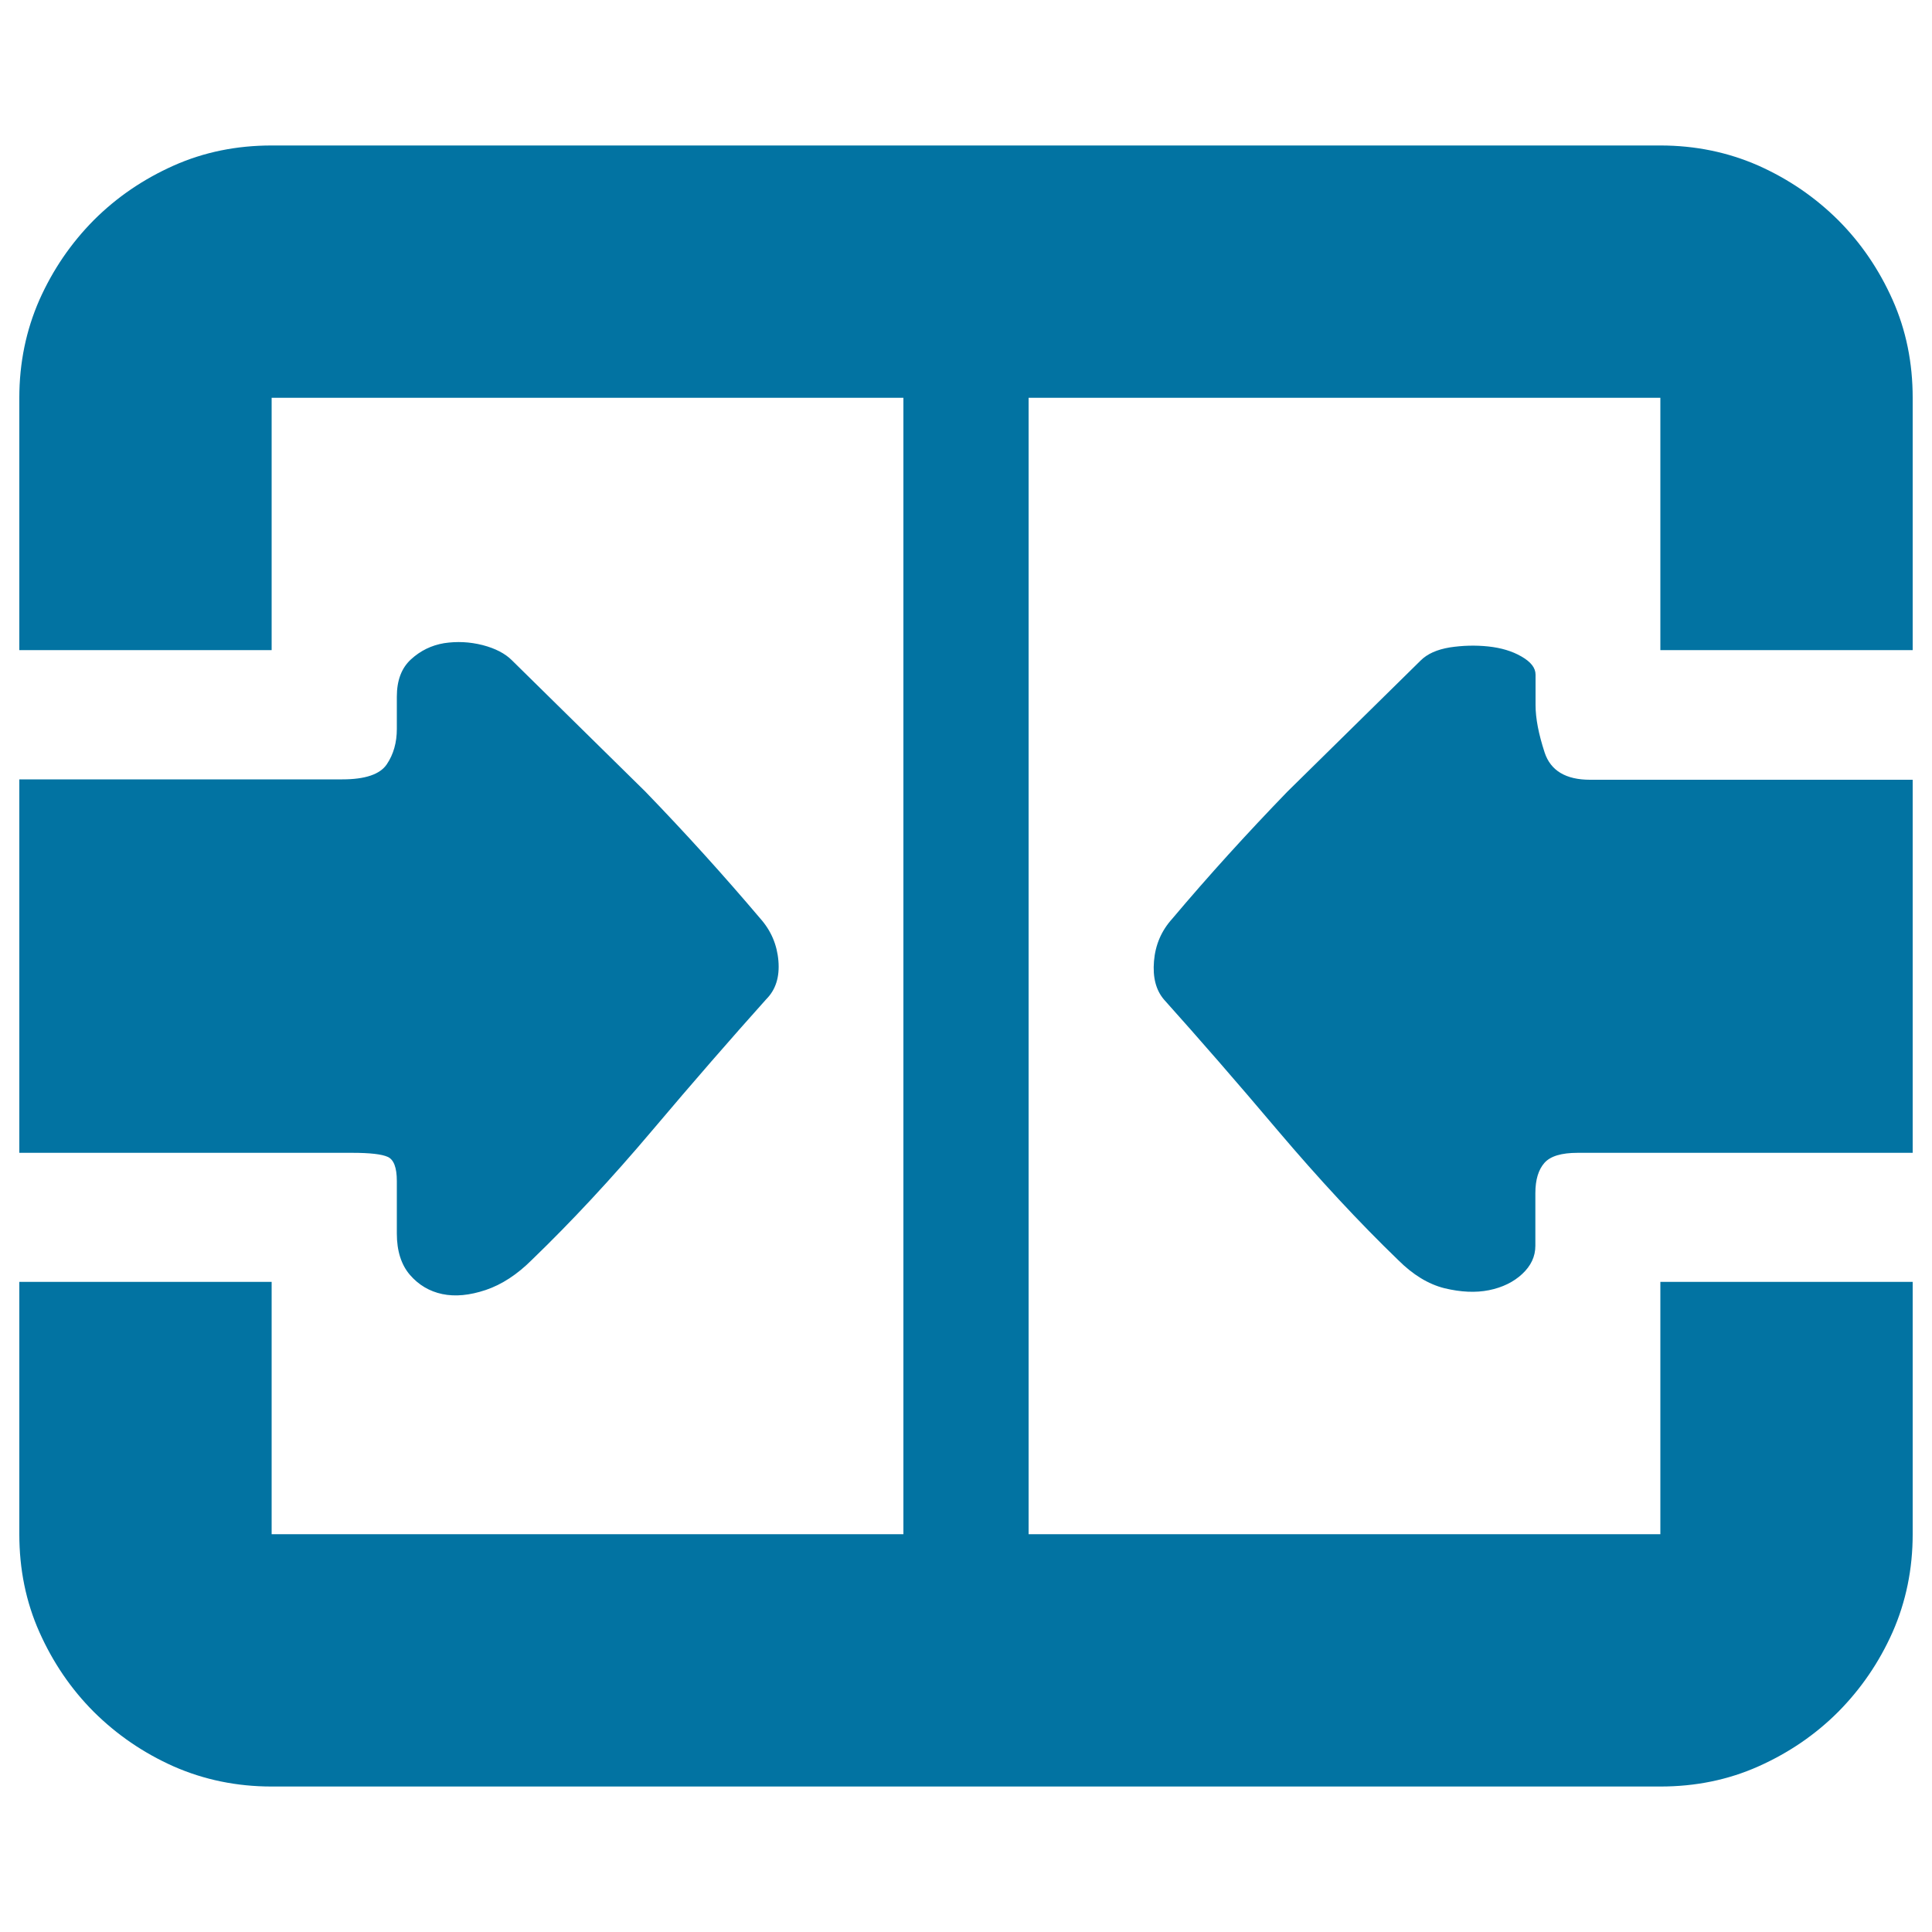 <svg xmlns="http://www.w3.org/2000/svg" viewBox="0 0 1000 1000" style="fill:#0273a2">
<title>Merging Unit SVG icon</title>
<path d="M990,403.4v193.3H816.6c-8.4,0-14.1,1.7-17.2,5.2c-3.1,3.5-4.7,8.7-4.7,15.7v27.2c0,5.6-2.3,10.4-6.8,14.6c-4.5,4.2-10.3,7-17.2,8.4c-7,1.4-14.6,1-23-1c-8.4-2.1-16.4-7-24-14.6c-20.2-19.5-40.9-41.8-62.2-66.9c-21.2-25.1-40.9-47.7-59-67.9c-4.2-4.9-5.9-11.5-5.2-19.9c0.7-8.4,3.8-15.7,9.4-21.9c18.8-22.3,38.7-44.2,59.6-65.8l69-67.9c3.5-3.5,8.5-5.7,15.1-6.8c6.6-1,13.2-1.2,19.9-0.5c6.6,0.7,12.4,2.4,17.2,5.2c4.9,2.8,7.3,5.9,7.3,9.4v15.7c0,7,1.6,15.1,4.7,24.6c3.1,9.4,11,14.1,23.5,14.1H990L990,403.4z M10,596.6V403.4h167.2c11.8,0,19.5-2.6,23-7.8c3.5-5.2,5.2-11.3,5.2-18.3v-16.7c0-8.4,2.4-14.8,7.3-19.3c4.9-4.5,10.6-7.3,17.2-8.4c6.6-1,13.2-0.7,19.9,1c6.6,1.7,11.7,4.4,15.1,7.8l69,67.9c20.9,21.6,40.7,43.5,59.6,65.8c5.6,6.3,8.7,13.6,9.4,21.9c0.7,8.4-1.4,15-6.3,19.9c-18.1,20.2-37.8,42.8-59,67.9c-21.2,25.1-42,47.4-62.2,66.9c-7.7,7.7-15.7,12.9-24,15.7c-8.4,2.8-15.8,3.5-22.5,2.1c-6.6-1.4-12.2-4.7-16.7-9.9c-4.5-5.2-6.8-12.4-6.8-21.4v-27.2c0-7-1.6-11.1-4.7-12.5c-3.1-1.4-9.2-2.1-18.3-2.1H10L10,596.6z M859.4,75.3c18.1,0,35,3.5,50.7,10.4c15.7,7,29.4,16.4,41.3,28.2c11.8,11.8,21.2,25.6,28.2,41.3c7,15.7,10.4,32.6,10.4,50.7v130.6H859.4V205.9h-327v588.2h327V663.5H990v130.6c0,18.1-3.5,35-10.4,50.7c-7,15.7-16.4,29.4-28.2,41.3c-11.8,11.8-25.6,21.2-41.3,28.2c-15.7,7-32.6,10.4-50.7,10.4H140.6c-18.1,0-35-3.5-50.7-10.4c-15.7-7-29.4-16.4-41.3-28.2c-11.8-11.8-21.2-25.6-28.2-41.3c-7-15.7-10.4-32.6-10.4-50.7V663.5h130.6v130.6h327V205.9h-327v130.6H10V205.9c0-18.1,3.5-35,10.4-50.7c7-15.7,16.4-29.4,28.2-41.3c11.8-11.8,25.6-21.2,41.3-28.2c15.7-7,32.6-10.4,50.7-10.4H859.4z"/>
</svg>